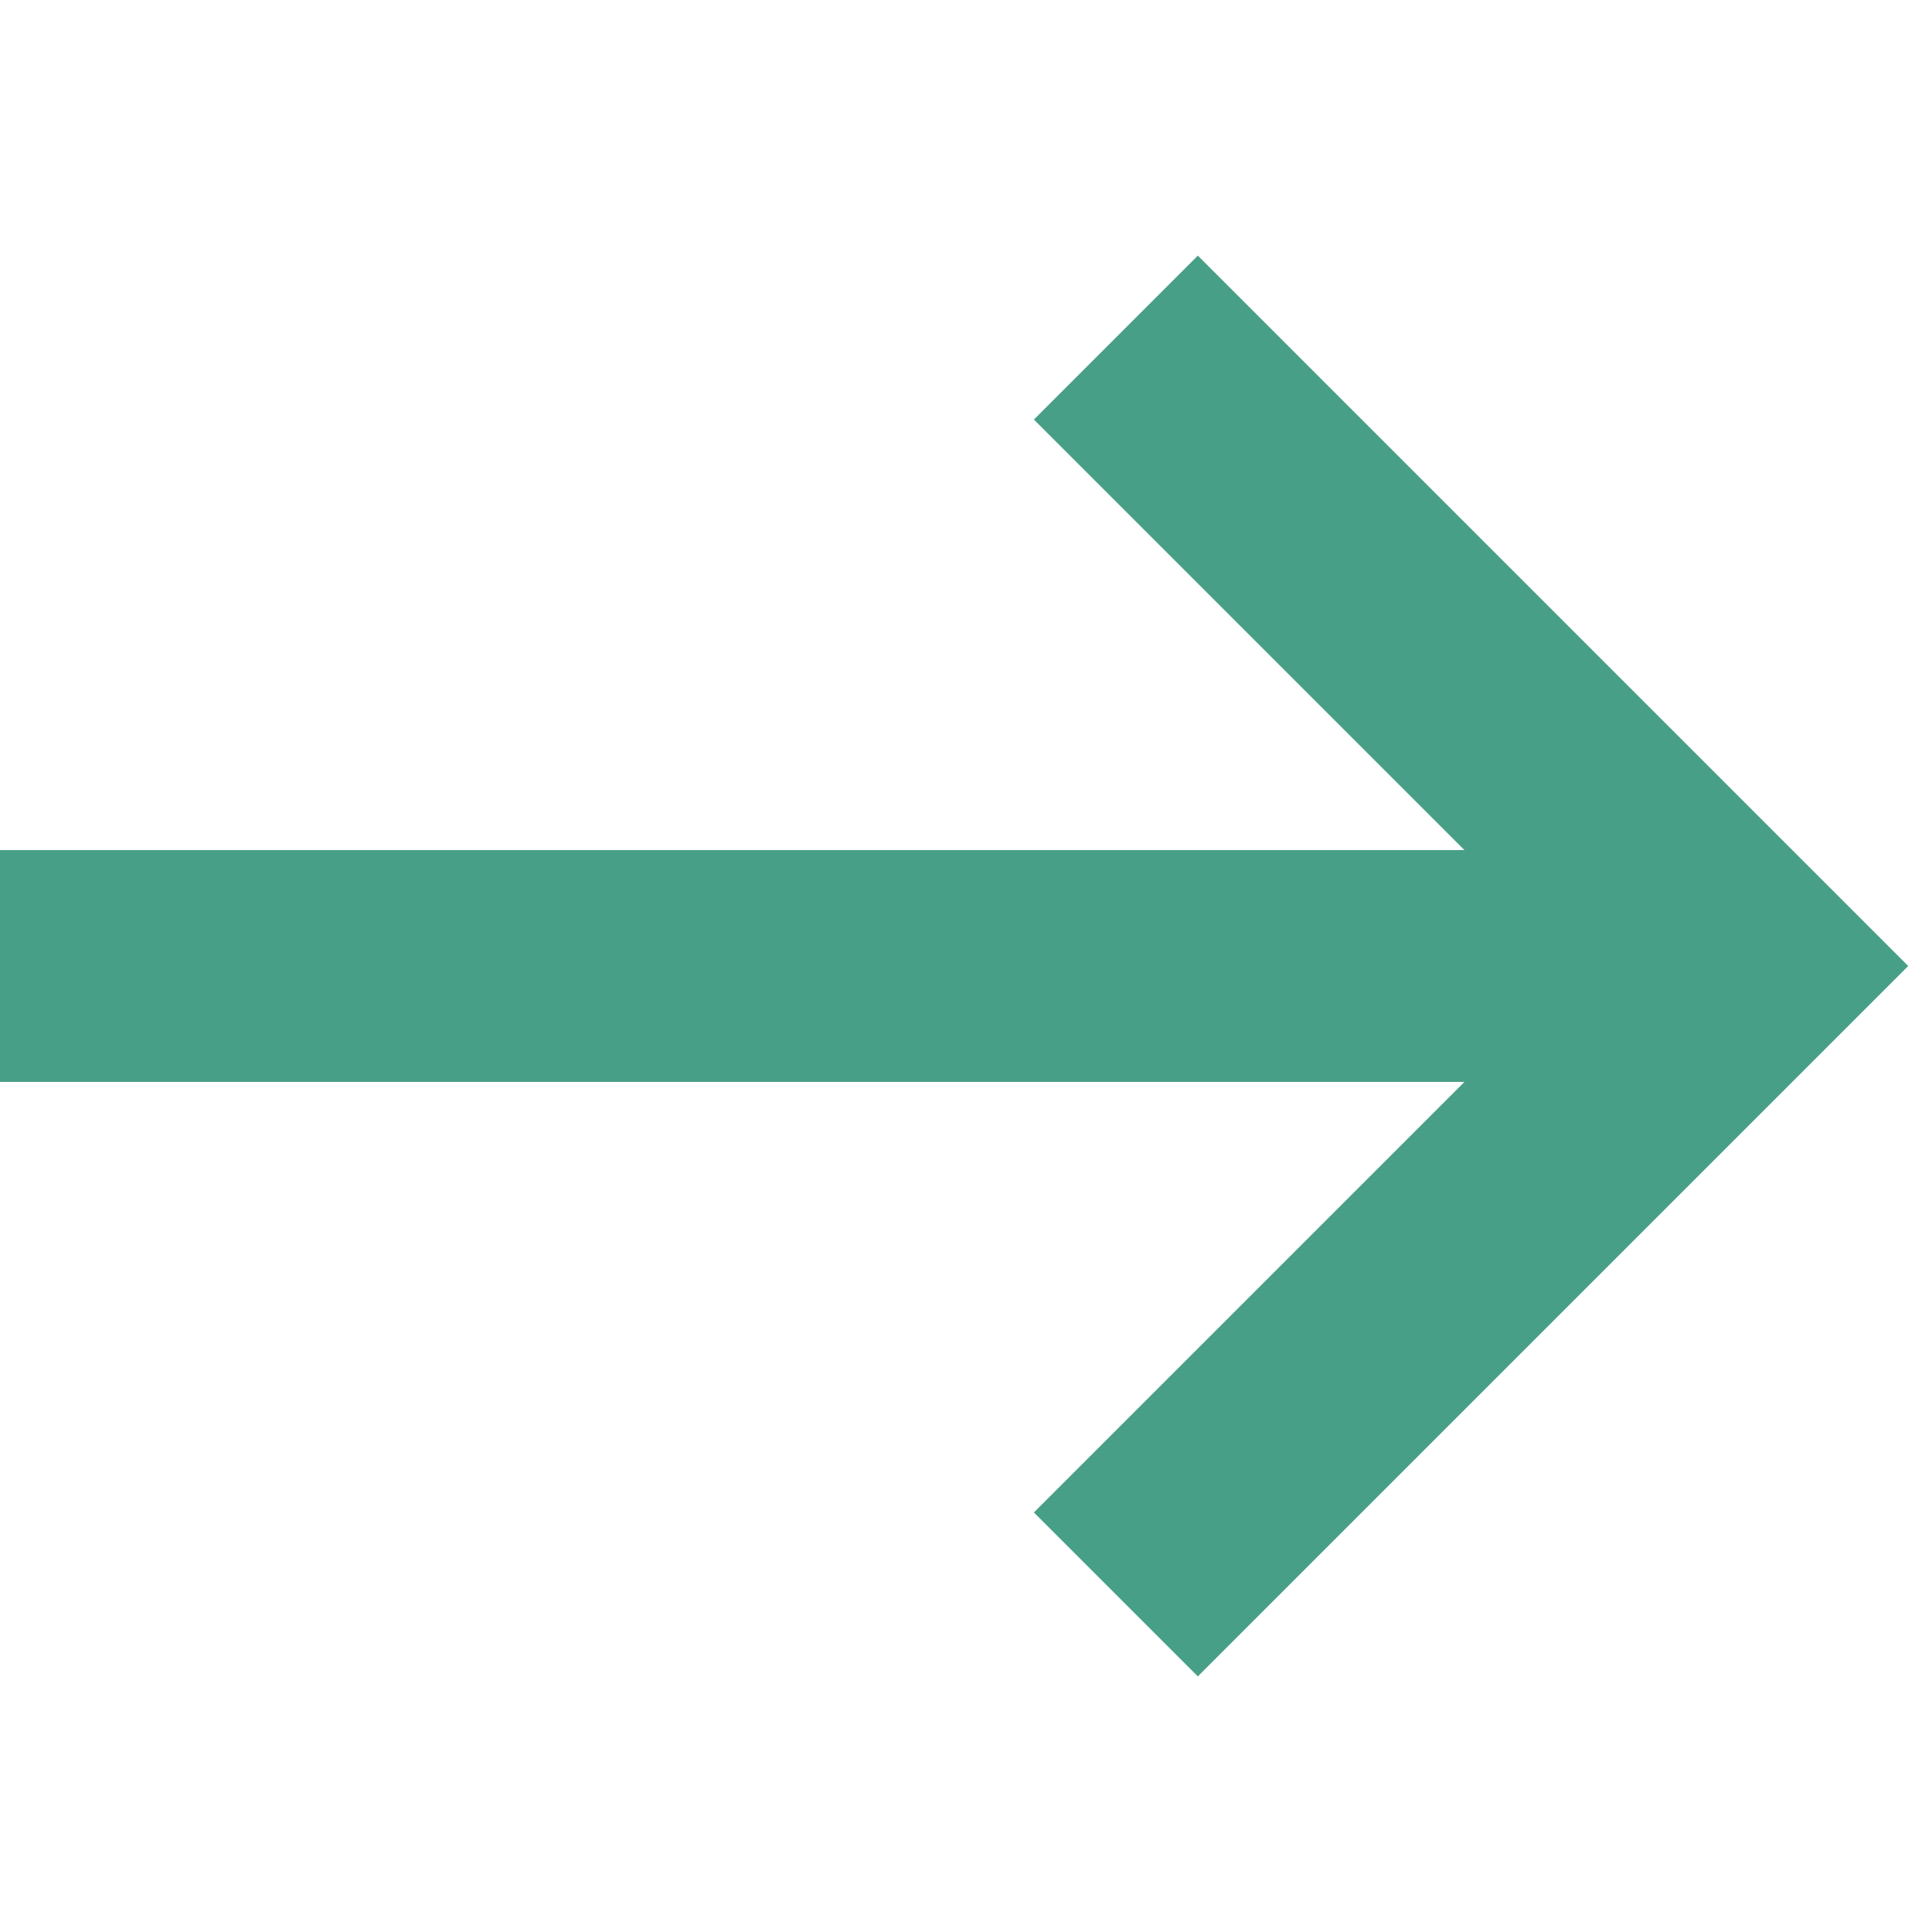 <?xml version="1.0" encoding="UTF-8"?> <svg xmlns="http://www.w3.org/2000/svg" width="25" height="25" viewBox="0 0 25 25"><g fill="none" fill-rule="evenodd"><polygon fill="#489f87" points="0 14 22 14 22 11 0 11"></polygon><path fill="#489f87" d="M12,6 L22,6 L22,9 L12,9 L12,19 L9,19 L9,6 L12,6 Z" transform="rotate(135 15.5 12.5)"></path></g></svg> 